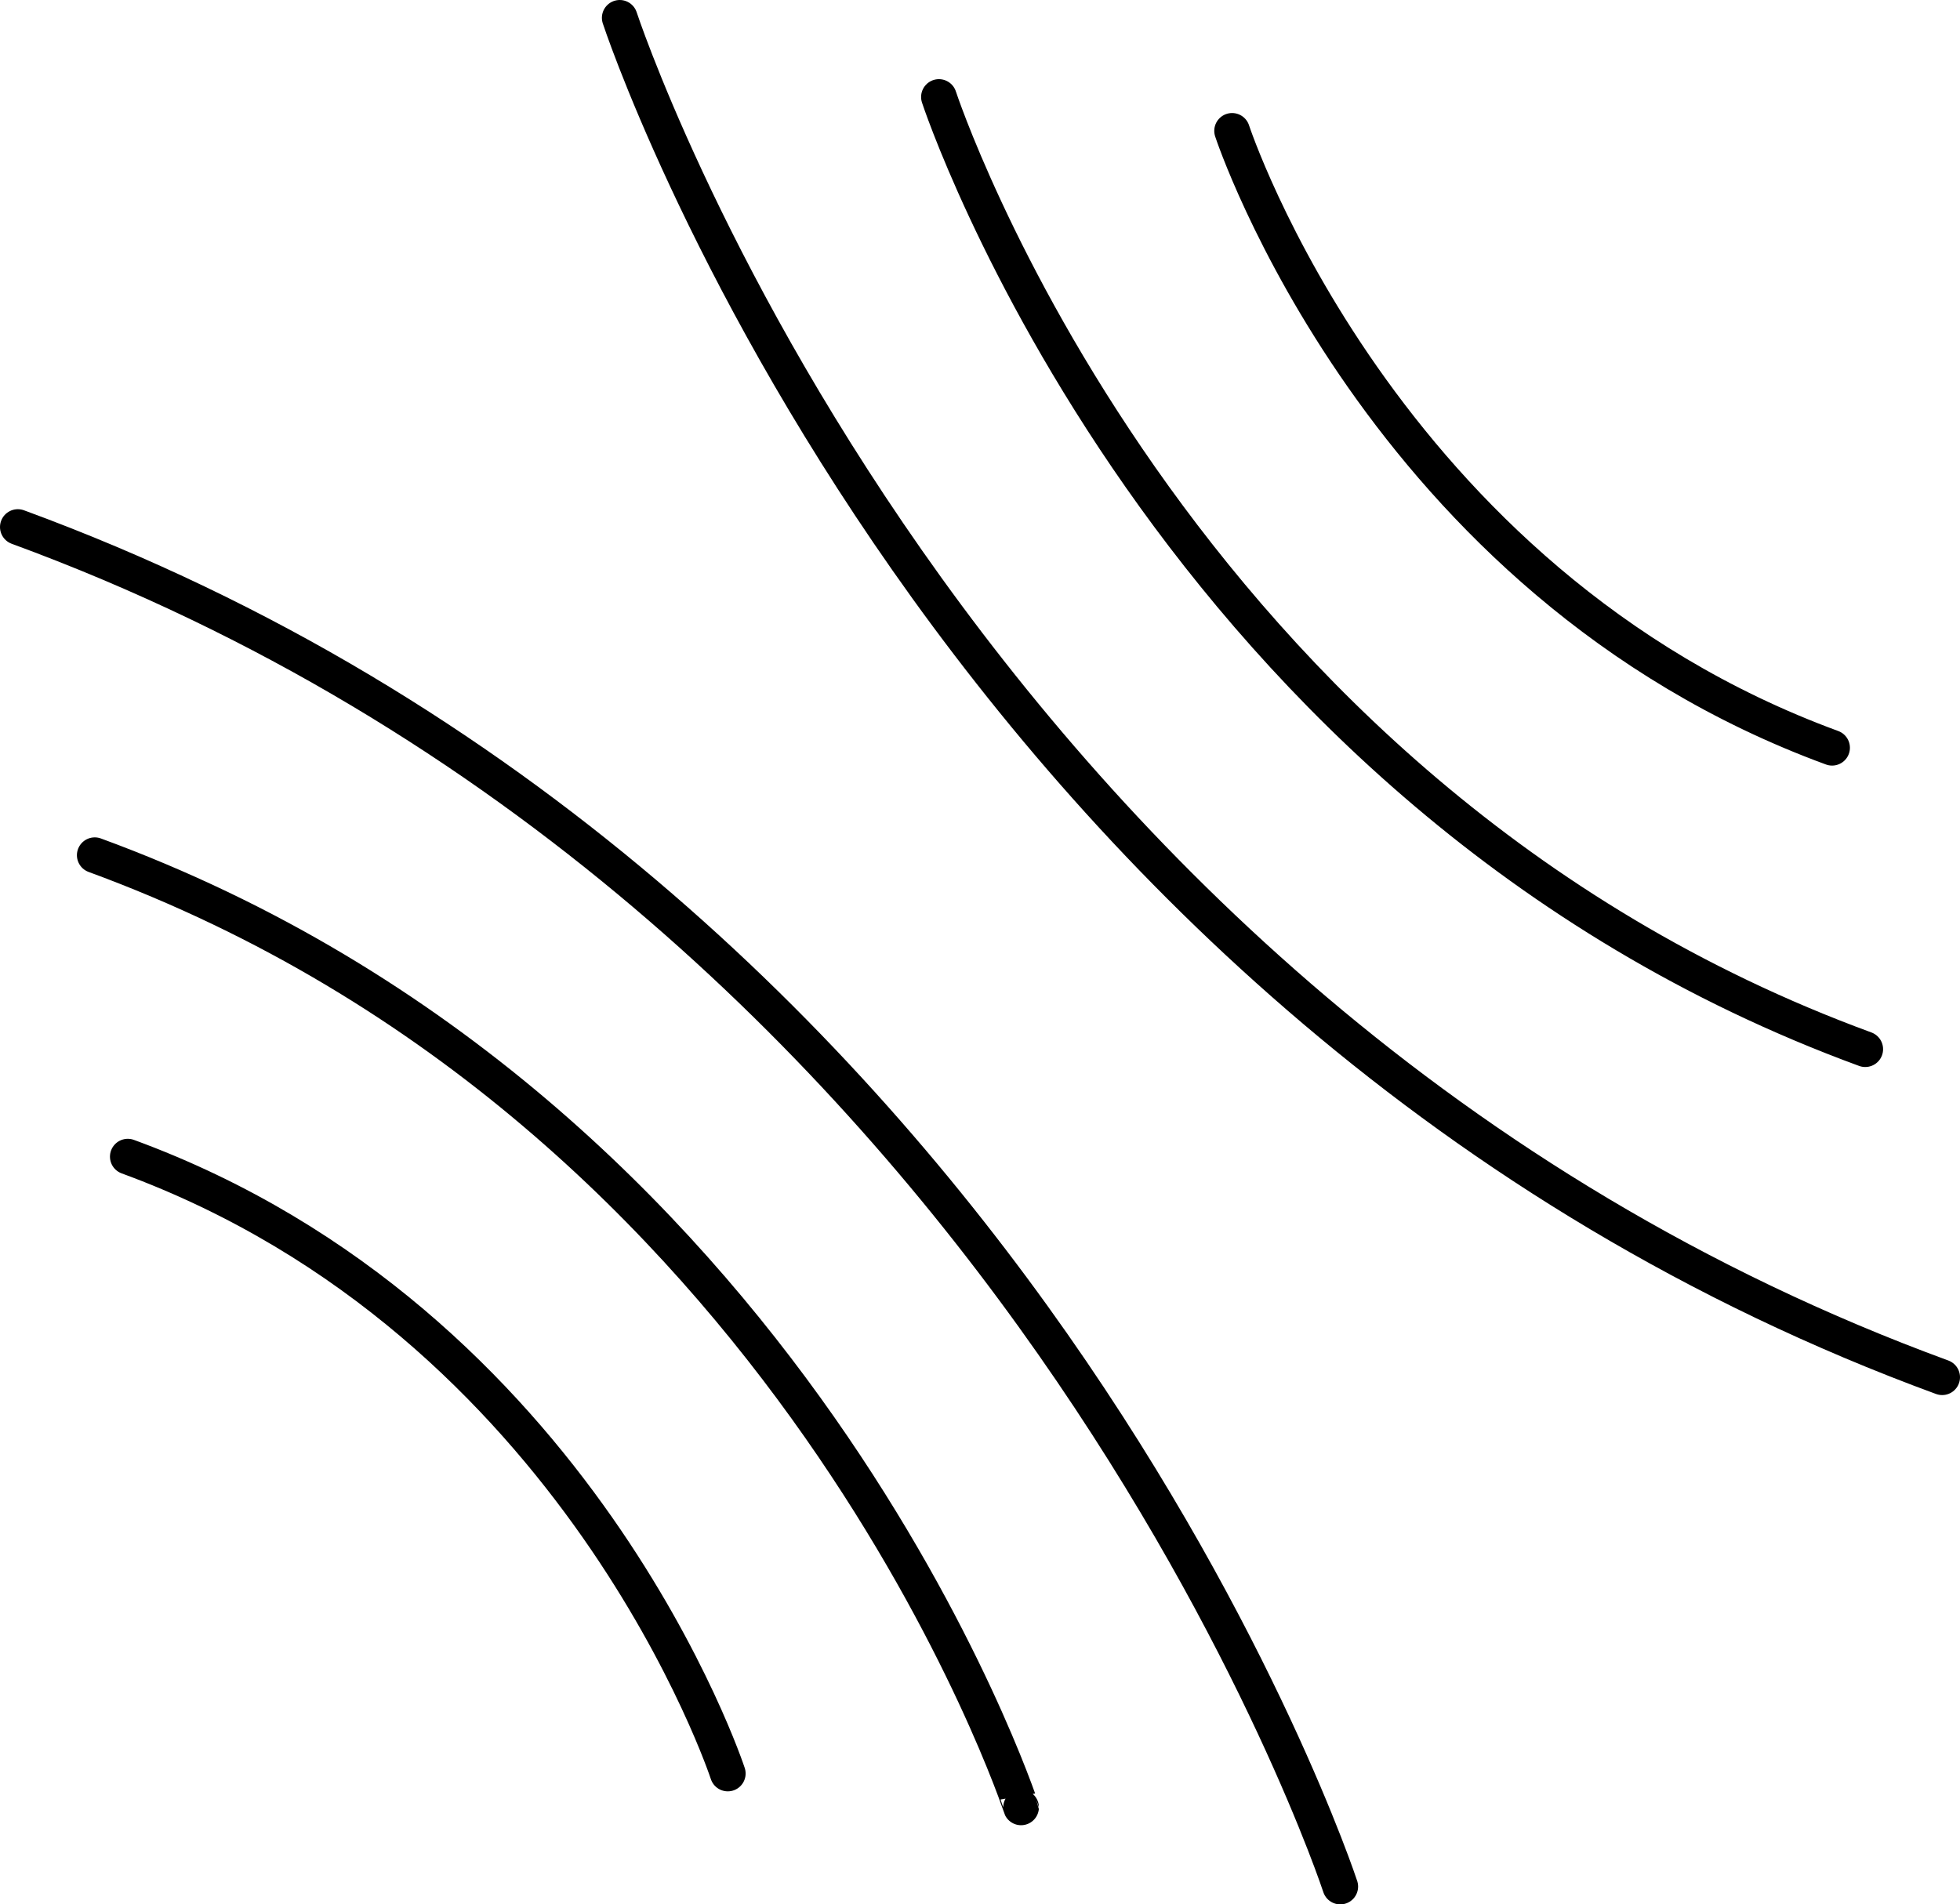 <?xml version="1.0" encoding="UTF-8"?>
<svg xmlns="http://www.w3.org/2000/svg" id="Layer_2" data-name="Layer 2" width="164.87" height="160.22" viewBox="0 0 164.87 160.22">
  <defs>
    <style>
      .cls-1 {
        fill: none;
        stroke: #000;
        stroke-linecap: round;
        stroke-linejoin: round;
        stroke-width: 3px;
      }
    </style>
  </defs>
  <g id="Layer_1-2" data-name="Layer 1">
    <path class="cls-1" d="m112.74,158.72S85.29,75.08,1.5,44.34m84.39,107.72S66.67,93.48,7.97,71.95m53.25,77.26s-12.45-37.95-50.47-51.9M52.13,1.5s27.44,83.64,111.24,114.37M78.98,8.16s19.22,58.59,77.92,80.11M103.64,11.01s12.46,37.95,50.47,51.9"></path>
  </g>
</svg>
